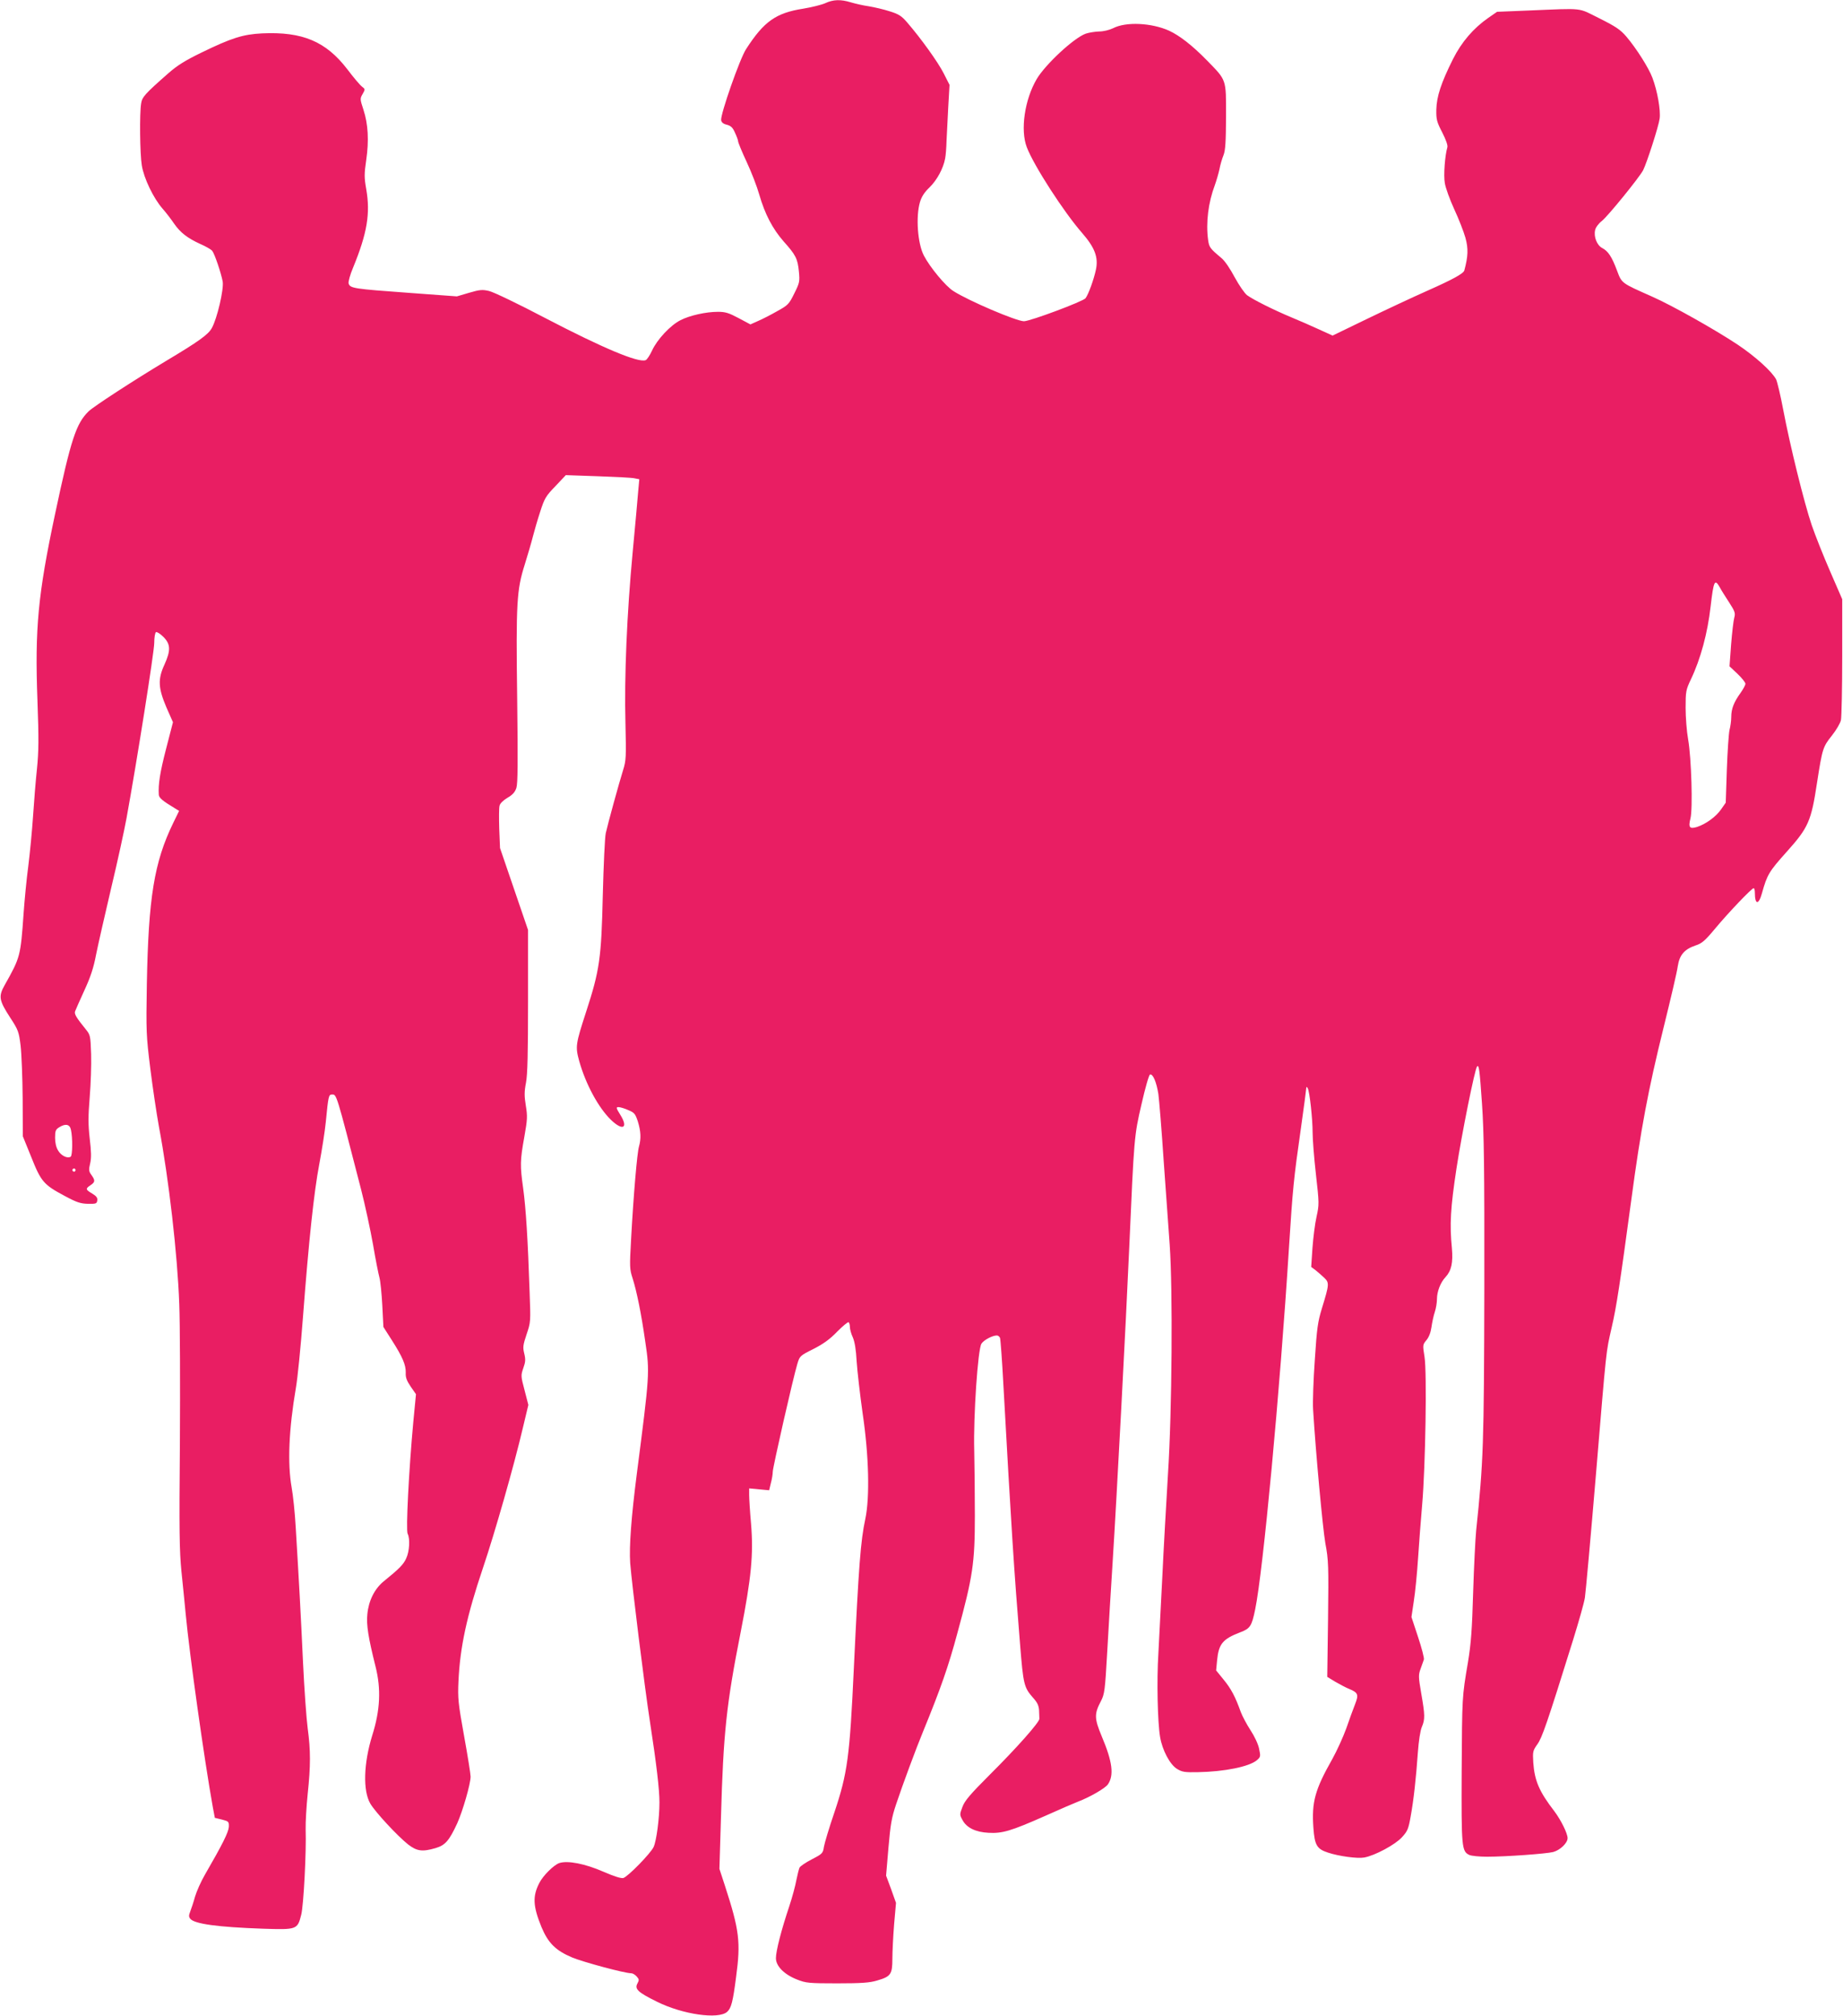 <?xml version="1.0" standalone="no"?>
<!DOCTYPE svg PUBLIC "-//W3C//DTD SVG 20010904//EN"
 "http://www.w3.org/TR/2001/REC-SVG-20010904/DTD/svg10.dtd">
<svg version="1.0" xmlns="http://www.w3.org/2000/svg"
 width="1171pt" height="1280pt" viewBox="0 0 1171 1280"
 preserveAspectRatio="xMidYMid meet">
<g transform="translate(0,1280) scale(0.1,-0.1)"
fill="#e91e63" stroke="none">
<path d="M5244 12780 c-22 -10 -85 -26 -140 -35 -174 -27 -250 -81 -363 -256
-40 -60 -164 -415 -159 -452 2 -14 14 -24 36 -29 26 -7 38 -18 52 -51 11 -23
20 -48 20 -55 0 -7 24 -66 54 -130 30 -64 66 -157 80 -207 36 -125 85 -218
155 -298 77 -86 89 -109 97 -191 6 -63 5 -71 -29 -139 -34 -69 -40 -75 -109
-113 -40 -23 -95 -51 -121 -62 l-49 -22 -75 40 c-62 33 -84 40 -131 40 -77 0
-179 -23 -238 -53 -64 -32 -149 -123 -181 -193 -14 -30 -32 -58 -41 -61 -46
-18 -272 77 -637 267 -169 89 -330 166 -357 172 -42 10 -59 9 -127 -11 l-78
-23 -299 22 c-359 26 -379 29 -389 60 -3 10 9 55 29 102 89 217 110 343 83
497 -13 74 -13 96 0 185 18 124 12 229 -18 320 -22 67 -22 70 -5 99 17 30 17
31 -4 47 -12 9 -54 58 -93 110 -136 177 -285 240 -542 228 -121 -6 -194 -29
-385 -122 -103 -50 -153 -81 -210 -131 -148 -130 -167 -151 -173 -191 -11 -62
-8 -323 4 -394 13 -82 74 -209 132 -275 24 -27 57 -71 74 -96 39 -56 84 -91
165 -128 35 -15 69 -35 76 -43 16 -20 57 -142 67 -196 8 -49 -35 -234 -69
-295 -22 -41 -83 -85 -296 -212 -201 -121 -454 -285 -487 -317 -79 -77 -112
-176 -213 -652 -109 -512 -129 -728 -112 -1184 9 -246 8 -323 -3 -433 -8 -74
-19 -210 -25 -302 -6 -92 -20 -234 -30 -315 -11 -81 -24 -217 -30 -302 -19
-271 -21 -279 -119 -453 -42 -74 -38 -98 34 -209 51 -78 55 -89 66 -178 6 -52
12 -203 13 -335 l1 -240 54 -133 c62 -156 79 -175 212 -246 76 -41 101 -49
148 -50 51 -1 56 1 59 21 3 17 -6 28 -32 44 -43 25 -44 31 -11 53 30 20 31 30
6 65 -17 23 -18 33 -8 74 8 35 7 75 -3 158 -10 90 -10 138 0 262 7 84 11 206
9 273 -4 117 -5 122 -34 158 -60 74 -74 97 -68 114 3 9 30 69 59 133 39 84 59
145 74 225 12 60 55 249 95 419 41 171 85 373 99 450 67 368 176 1057 176
1112 0 34 5 65 11 69 6 3 27 -10 47 -30 46 -46 48 -85 7 -176 -43 -93 -40
-148 12 -271 l42 -95 -44 -170 c-39 -151 -50 -224 -46 -290 1 -20 23 -39 103
-87 l26 -16 -38 -78 c-120 -247 -157 -472 -167 -1023 -5 -301 -4 -325 22 -535
15 -121 40 -287 55 -370 62 -327 118 -813 129 -1125 5 -123 6 -522 4 -885 -5
-561 -3 -683 10 -815 9 -85 21 -207 27 -270 25 -264 119 -929 172 -1224 l13
-69 45 -11 c43 -11 45 -13 44 -46 -2 -34 -39 -109 -152 -304 -25 -43 -53 -106
-63 -140 -9 -33 -23 -75 -30 -93 -10 -26 -10 -34 0 -47 27 -33 177 -53 461
-63 217 -7 220 -6 244 89 15 59 33 400 28 543 -1 44 5 145 13 224 19 179 19
276 0 416 -8 61 -22 252 -30 425 -14 305 -25 503 -46 850 -5 91 -17 206 -26
255 -27 152 -18 369 27 632 11 62 31 264 45 450 37 486 70 796 104 973 16 85
35 205 41 265 16 164 18 175 39 175 30 0 25 19 185 -602 25 -97 59 -255 76
-350 16 -95 35 -190 41 -211 6 -22 14 -101 18 -176 l7 -137 53 -83 c69 -108
90 -158 89 -207 -2 -30 6 -51 31 -88 l34 -49 -17 -176 c-28 -303 -48 -688 -36
-710 16 -30 12 -112 -9 -156 -17 -39 -45 -67 -144 -147 -58 -48 -95 -123 -103
-208 -7 -68 6 -148 52 -332 36 -143 30 -276 -21 -438 -55 -178 -60 -351 -12
-433 32 -54 171 -204 240 -259 56 -43 90 -48 175 -23 61 18 86 47 137 157 35
78 85 250 85 297 0 15 -18 130 -41 256 -38 211 -41 240 -36 350 10 217 53 415
156 720 74 219 197 648 254 892 l34 142 -24 93 c-24 90 -24 94 -8 141 14 39
15 55 6 92 -10 40 -8 54 15 123 26 76 26 80 19 267 -11 335 -24 537 -41 660
-20 144 -20 175 8 329 19 107 20 128 9 195 -10 61 -10 89 1 146 10 52 13 188
13 520 l0 450 -89 260 -89 260 -5 122 c-2 67 -2 133 2 147 3 14 23 34 50 50
33 19 48 36 57 63 9 29 10 160 5 568 -8 609 -3 689 48 850 19 61 42 139 51
175 9 36 30 108 47 160 28 87 36 100 97 163 l66 70 202 -7 c112 -4 217 -9 234
-13 l31 -6 -7 -76 c-3 -42 -19 -215 -35 -386 -37 -392 -54 -795 -46 -1090 5
-213 4 -235 -15 -295 -26 -83 -97 -341 -110 -400 -6 -25 -14 -202 -19 -395 -9
-398 -20 -476 -105 -737 -68 -209 -70 -223 -45 -315 41 -146 121 -295 201
-373 75 -73 113 -54 61 30 -28 45 -29 50 -12 50 10 0 38 -8 62 -19 39 -16 45
-24 61 -73 19 -62 21 -108 7 -158 -12 -40 -35 -311 -50 -585 -10 -181 -10
-193 10 -254 26 -83 54 -219 80 -401 29 -195 28 -205 -54 -840 -35 -273 -49
-460 -42 -565 10 -128 91 -785 126 -1010 41 -266 60 -428 60 -510 0 -100 -19
-244 -37 -283 -19 -41 -162 -187 -192 -197 -13 -4 -56 9 -125 39 -119 52 -228
73 -282 56 -35 -12 -103 -79 -127 -126 -44 -85 -41 -148 14 -282 42 -100 90
-148 195 -192 70 -29 333 -100 375 -100 9 0 24 -9 34 -20 16 -18 17 -23 5 -45
-19 -35 3 -56 125 -116 163 -81 390 -113 445 -64 26 23 37 64 57 222 30 221
21 296 -71 579 l-35 107 10 331 c15 530 34 713 125 1172 68 347 82 494 66 688
-7 78 -12 160 -12 183 l0 42 63 -6 64 -6 11 46 c7 25 12 58 12 72 0 27 129
595 156 684 15 50 16 52 102 95 63 32 105 62 151 110 36 36 68 63 73 60 4 -3
8 -16 8 -30 0 -14 8 -44 19 -67 12 -29 20 -77 24 -152 4 -60 21 -209 38 -330
40 -269 46 -533 17 -670 -30 -139 -42 -299 -73 -950 -26 -561 -40 -665 -124
-915 -33 -96 -62 -194 -66 -217 -6 -41 -10 -45 -76 -79 -39 -20 -74 -44 -79
-53 -4 -9 -13 -44 -20 -79 -6 -34 -26 -109 -45 -166 -51 -152 -85 -285 -85
-330 0 -51 53 -104 135 -136 56 -22 74 -24 255 -24 155 0 207 4 253 18 87 25
97 40 97 138 0 45 5 143 11 219 l12 136 -31 87 -32 86 15 177 c13 149 20 191
49 277 41 123 126 352 171 461 112 273 162 416 218 625 98 358 111 444 111
745 0 138 -2 324 -4 415 -6 213 23 644 46 678 15 23 69 52 98 52 7 0 17 -7 20
-16 3 -9 13 -140 21 -292 51 -923 69 -1196 106 -1650 21 -262 25 -277 85 -345
25 -28 34 -47 36 -77 1 -22 2 -46 2 -54 1 -21 -142 -183 -315 -355 -125 -125
-160 -166 -174 -205 -18 -48 -18 -49 1 -84 26 -48 83 -76 165 -80 87 -5 142
11 359 107 96 43 191 84 210 91 74 28 171 84 189 109 40 58 30 143 -39 306
-47 113 -48 142 -5 223 23 45 26 66 40 312 8 146 24 407 35 580 25 392 85
1530 105 1990 31 703 31 706 78 909 23 101 47 186 54 188 18 6 41 -48 53 -124
5 -37 21 -230 34 -428 14 -198 31 -436 38 -530 20 -283 15 -1056 -11 -1455
-11 -184 -28 -479 -36 -655 -9 -176 -20 -394 -25 -485 -11 -172 -5 -436 11
-530 14 -83 62 -174 107 -202 33 -20 48 -23 135 -21 167 3 325 35 373 76 24
21 24 24 14 73 -6 30 -30 80 -55 118 -24 37 -51 88 -61 114 -35 98 -62 149
-109 206 l-48 59 6 63 c10 105 35 136 147 179 63 24 73 38 95 145 50 240 157
1378 215 2300 24 375 29 429 76 758 19 134 34 248 34 255 0 7 4 6 9 -3 12 -21
31 -194 31 -282 0 -40 9 -159 21 -264 21 -185 21 -193 4 -270 -10 -43 -21
-133 -26 -199 l-8 -120 27 -20 c14 -11 39 -33 55 -48 34 -32 33 -42 -14 -195
-26 -85 -32 -126 -45 -327 -9 -126 -14 -268 -11 -315 17 -276 61 -752 78 -850
20 -106 21 -142 17 -481 l-5 -367 51 -31 c28 -16 67 -37 87 -45 58 -24 63 -36
39 -97 -12 -30 -37 -99 -56 -154 -20 -55 -60 -143 -89 -195 -110 -194 -132
-273 -120 -437 8 -110 22 -134 93 -157 69 -23 188 -39 230 -31 67 12 196 81
239 128 36 39 42 53 56 133 19 104 34 240 46 409 5 69 15 136 25 159 21 49 20
76 -4 214 -18 104 -18 117 -4 155 8 23 18 50 21 59 3 9 -14 74 -37 143 l-42
127 15 101 c9 56 21 179 27 272 6 94 18 247 26 340 21 241 31 841 15 939 -12
75 -12 77 12 106 16 19 27 48 32 82 4 29 13 72 21 96 8 23 14 61 14 83 0 47
22 105 54 139 38 41 49 92 41 184 -15 151 -9 256 29 506 33 216 117 635 131
648 12 13 16 -19 31 -234 13 -187 16 -403 15 -1174 -2 -998 -6 -1103 -52
-1540 -5 -52 -14 -228 -19 -390 -7 -237 -13 -324 -33 -445 -38 -224 -37 -217
-40 -695 -2 -481 0 -506 49 -529 14 -6 64 -11 112 -11 121 0 380 19 421 30 44
12 91 57 91 88 0 30 -42 115 -85 172 -95 123 -125 193 -133 308 -4 69 -3 75
26 116 30 42 60 127 228 666 35 113 69 232 74 265 5 33 37 384 70 780 69 826
63 771 100 935 31 133 52 273 125 812 60 448 107 697 205 1093 45 182 86 356
90 389 11 72 42 108 112 132 41 13 60 29 125 107 84 101 233 257 245 257 5 0
8 -13 8 -29 0 -77 24 -79 45 -3 33 118 44 137 158 264 137 153 155 193 192
438 34 218 37 227 95 300 27 34 53 78 57 98 4 21 8 201 8 402 l0 365 -76 175
c-42 96 -95 229 -118 296 -48 142 -137 501 -181 733 -17 91 -38 177 -45 192
-27 50 -130 144 -245 221 -145 96 -415 248 -544 305 -196 87 -191 83 -222 165
-33 88 -56 123 -94 143 -33 17 -55 71 -45 114 3 16 22 42 43 58 38 30 238 276
262 322 23 45 99 280 105 328 7 53 -14 174 -46 259 -23 62 -102 187 -166 262
-37 43 -66 63 -170 115 -142 70 -90 65 -454 50 l-197 -8 -55 -38 c-95 -66
-170 -153 -225 -262 -76 -152 -104 -238 -106 -321 -1 -64 3 -78 38 -146 24
-47 36 -82 32 -94 -15 -50 -25 -176 -16 -227 5 -31 32 -105 60 -166 28 -60 60
-142 71 -181 19 -69 17 -118 -7 -207 -5 -20 -72 -57 -239 -131 -88 -39 -259
-119 -379 -177 l-219 -106 -86 39 c-47 22 -126 56 -174 76 -113 47 -243 112
-283 141 -17 13 -51 63 -79 114 -28 53 -63 105 -84 122 -74 62 -78 68 -85 115
-15 110 1 238 43 349 10 28 23 73 29 100 5 28 17 68 26 90 12 31 15 84 16 246
0 240 5 226 -123 357 -91 93 -172 156 -239 187 -111 50 -274 58 -355 16 -25
-12 -62 -21 -90 -21 -26 -1 -65 -7 -85 -14 -75 -27 -256 -195 -311 -288 -77
-131 -105 -324 -63 -433 45 -118 237 -414 351 -544 81 -93 105 -155 88 -234
-13 -61 -47 -156 -66 -181 -15 -20 -349 -145 -391 -146 -47 0 -353 130 -449
192 -49 31 -148 150 -187 225 -40 77 -52 247 -25 339 10 34 28 63 61 94 47 46
87 119 99 183 4 19 8 70 9 113 2 44 7 141 11 217 l8 138 -37 73 c-36 71 -143
220 -231 322 -37 43 -54 54 -112 72 -37 12 -97 26 -133 32 -36 5 -87 17 -114
25 -65 20 -112 18 -162 -5z m5684 -3711 c9 -17 36 -60 59 -95 37 -57 40 -68
32 -97 -5 -18 -14 -94 -20 -170 l-10 -138 51 -48 c27 -26 50 -54 50 -63 0 -8
-14 -34 -31 -58 -42 -58 -59 -101 -59 -152 0 -24 -5 -61 -11 -83 -5 -22 -13
-135 -17 -251 l-7 -211 -30 -43 c-32 -46 -95 -92 -152 -111 -48 -15 -57 -3
-42 55 15 62 6 380 -15 501 -9 50 -16 140 -16 200 0 105 2 114 33 180 62 129
107 296 126 465 19 163 26 178 59 119z m-10477 -3444 c11 -50 10 -163 -2 -170
-20 -13 -60 6 -79 38 -13 20 -20 50 -20 82 0 44 3 53 28 68 39 24 66 18 73
-18z m29 -255 c0 -5 -4 -10 -10 -10 -5 0 -10 5 -10 10 0 6 5 10 10 10 6 0 10
-4 10 -10z"/>
</g>
</svg>

